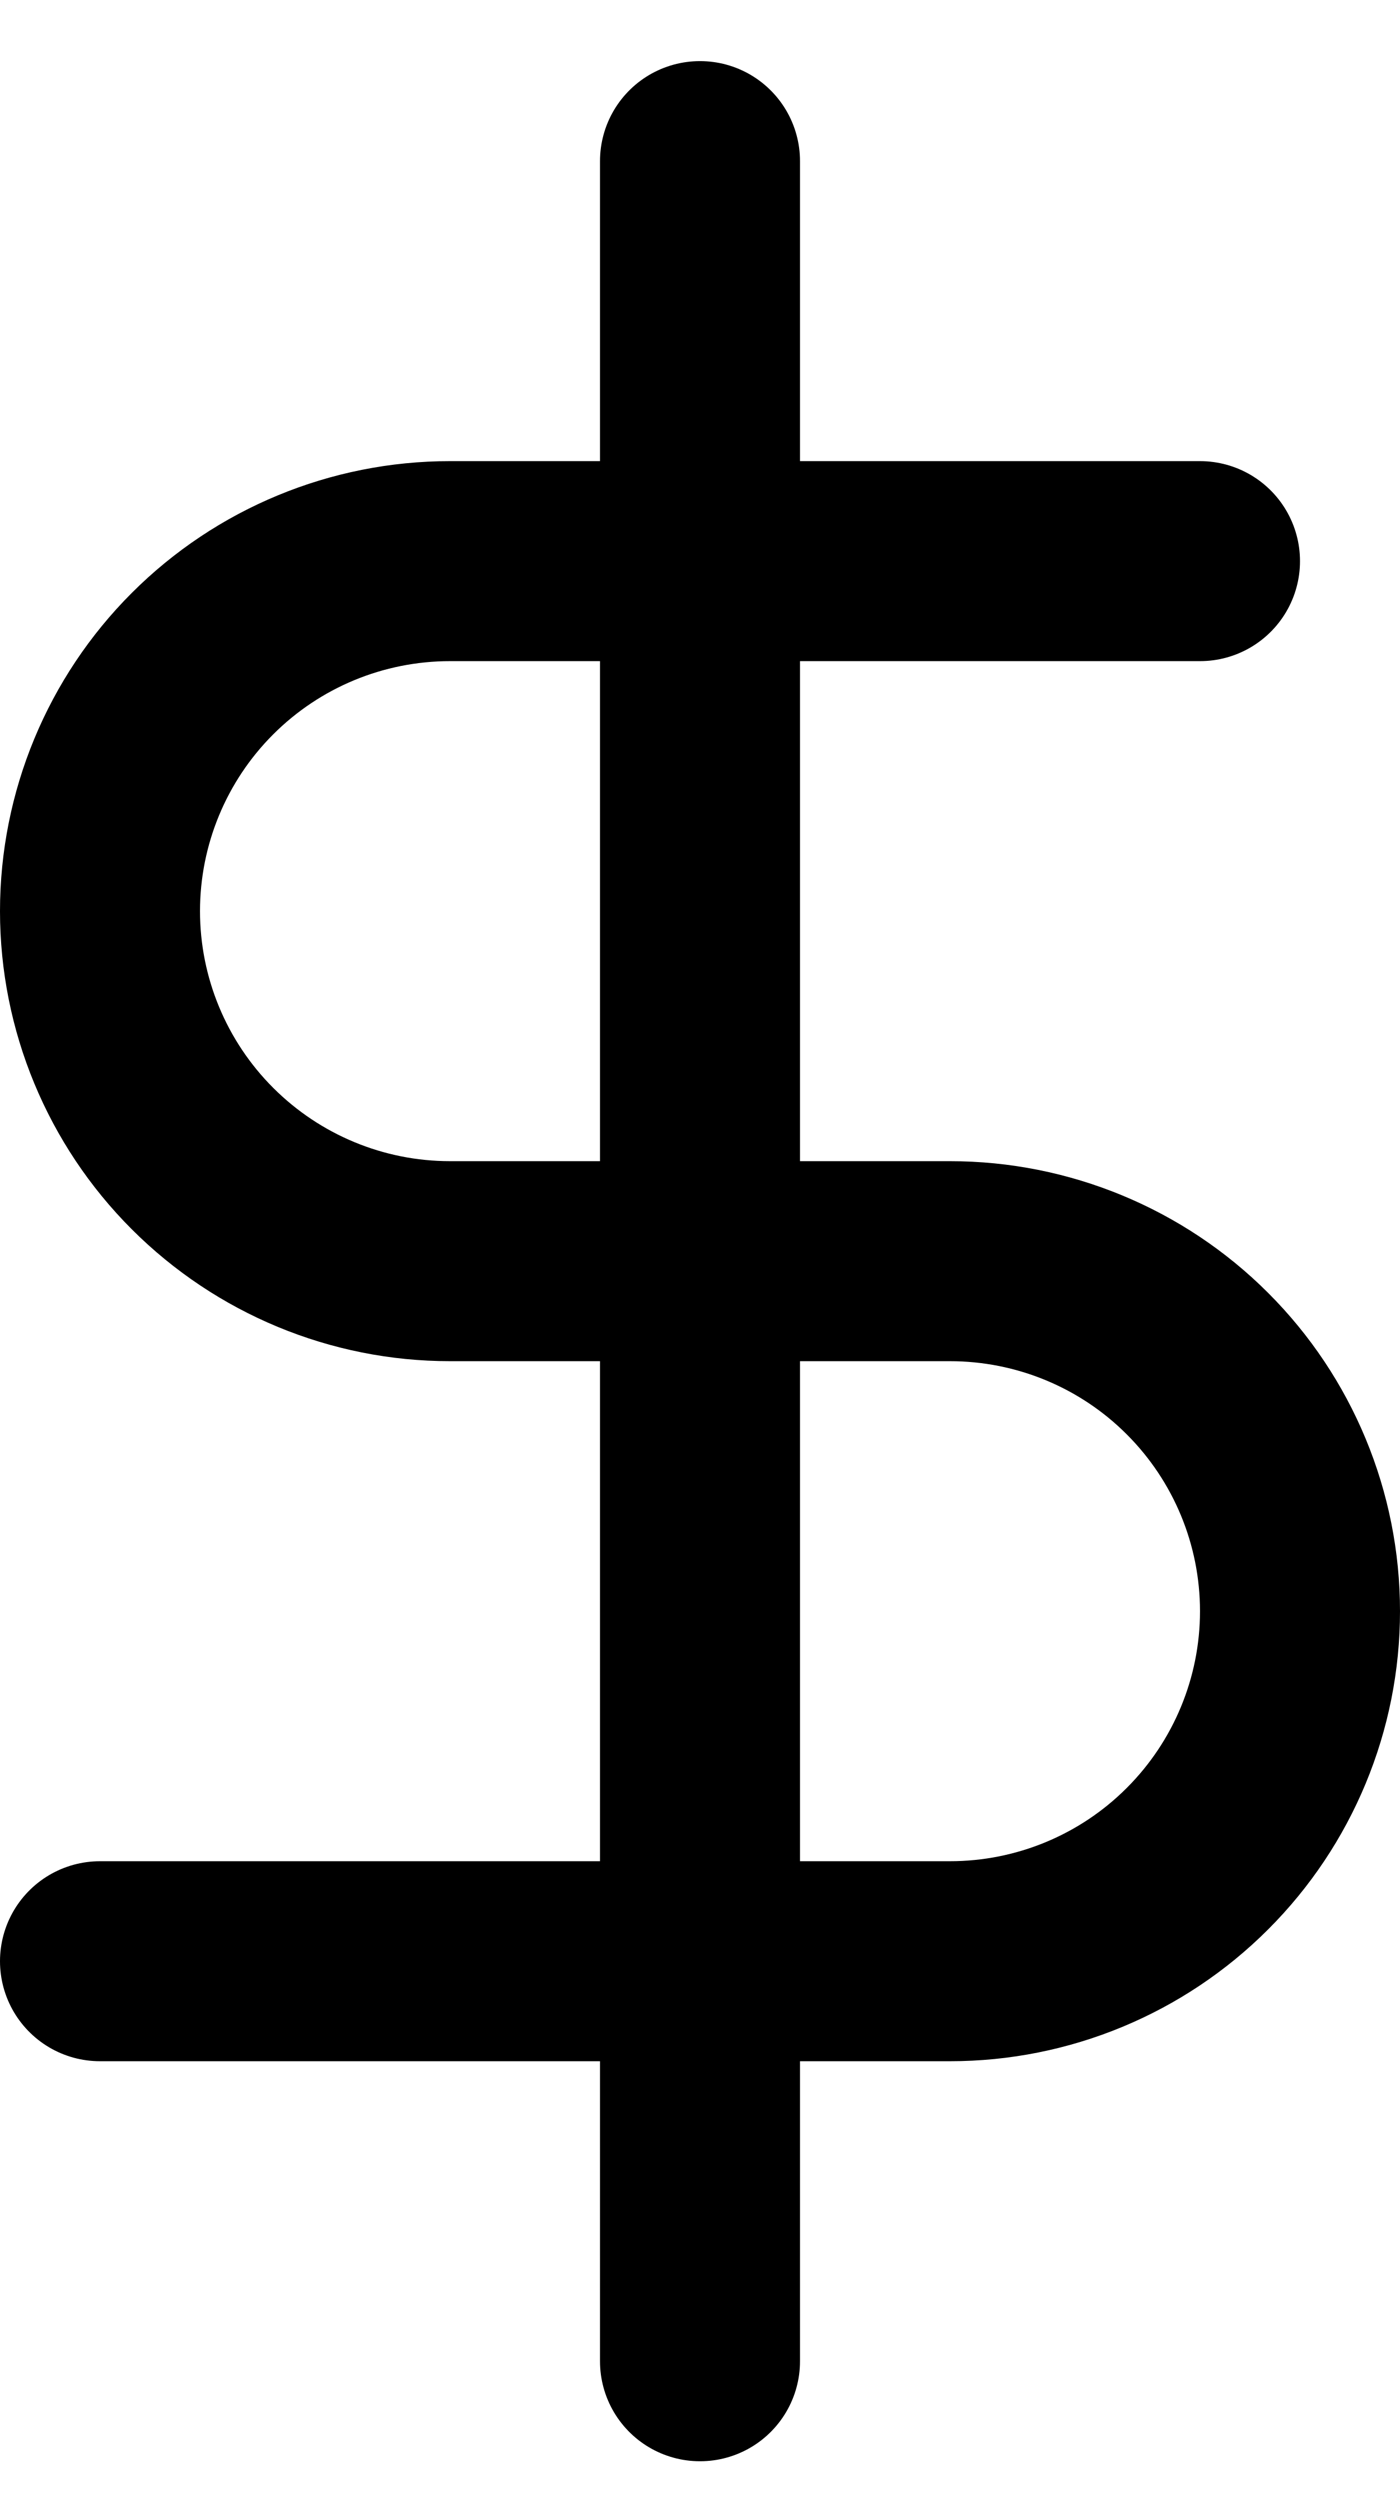 <?xml version="1.0" encoding="UTF-8"?> <svg xmlns="http://www.w3.org/2000/svg" width="14" height="25" viewBox="0 0 14 25" fill="none"><path d="M7 1.611V23.611M12 5.611H4.5C3.572 5.611 2.682 5.979 2.025 6.636C1.369 7.292 1 8.182 1 9.111C1 10.039 1.369 10.929 2.025 11.585C2.682 12.242 3.572 12.611 4.5 12.611H9.5C10.428 12.611 11.319 12.979 11.975 13.636C12.631 14.292 13 15.182 13 16.111C13 17.039 12.631 17.929 11.975 18.585C11.319 19.242 10.428 19.611 9.5 19.611H1" stroke="black" stroke-width="2" stroke-linecap="round" stroke-linejoin="round"></path></svg> 